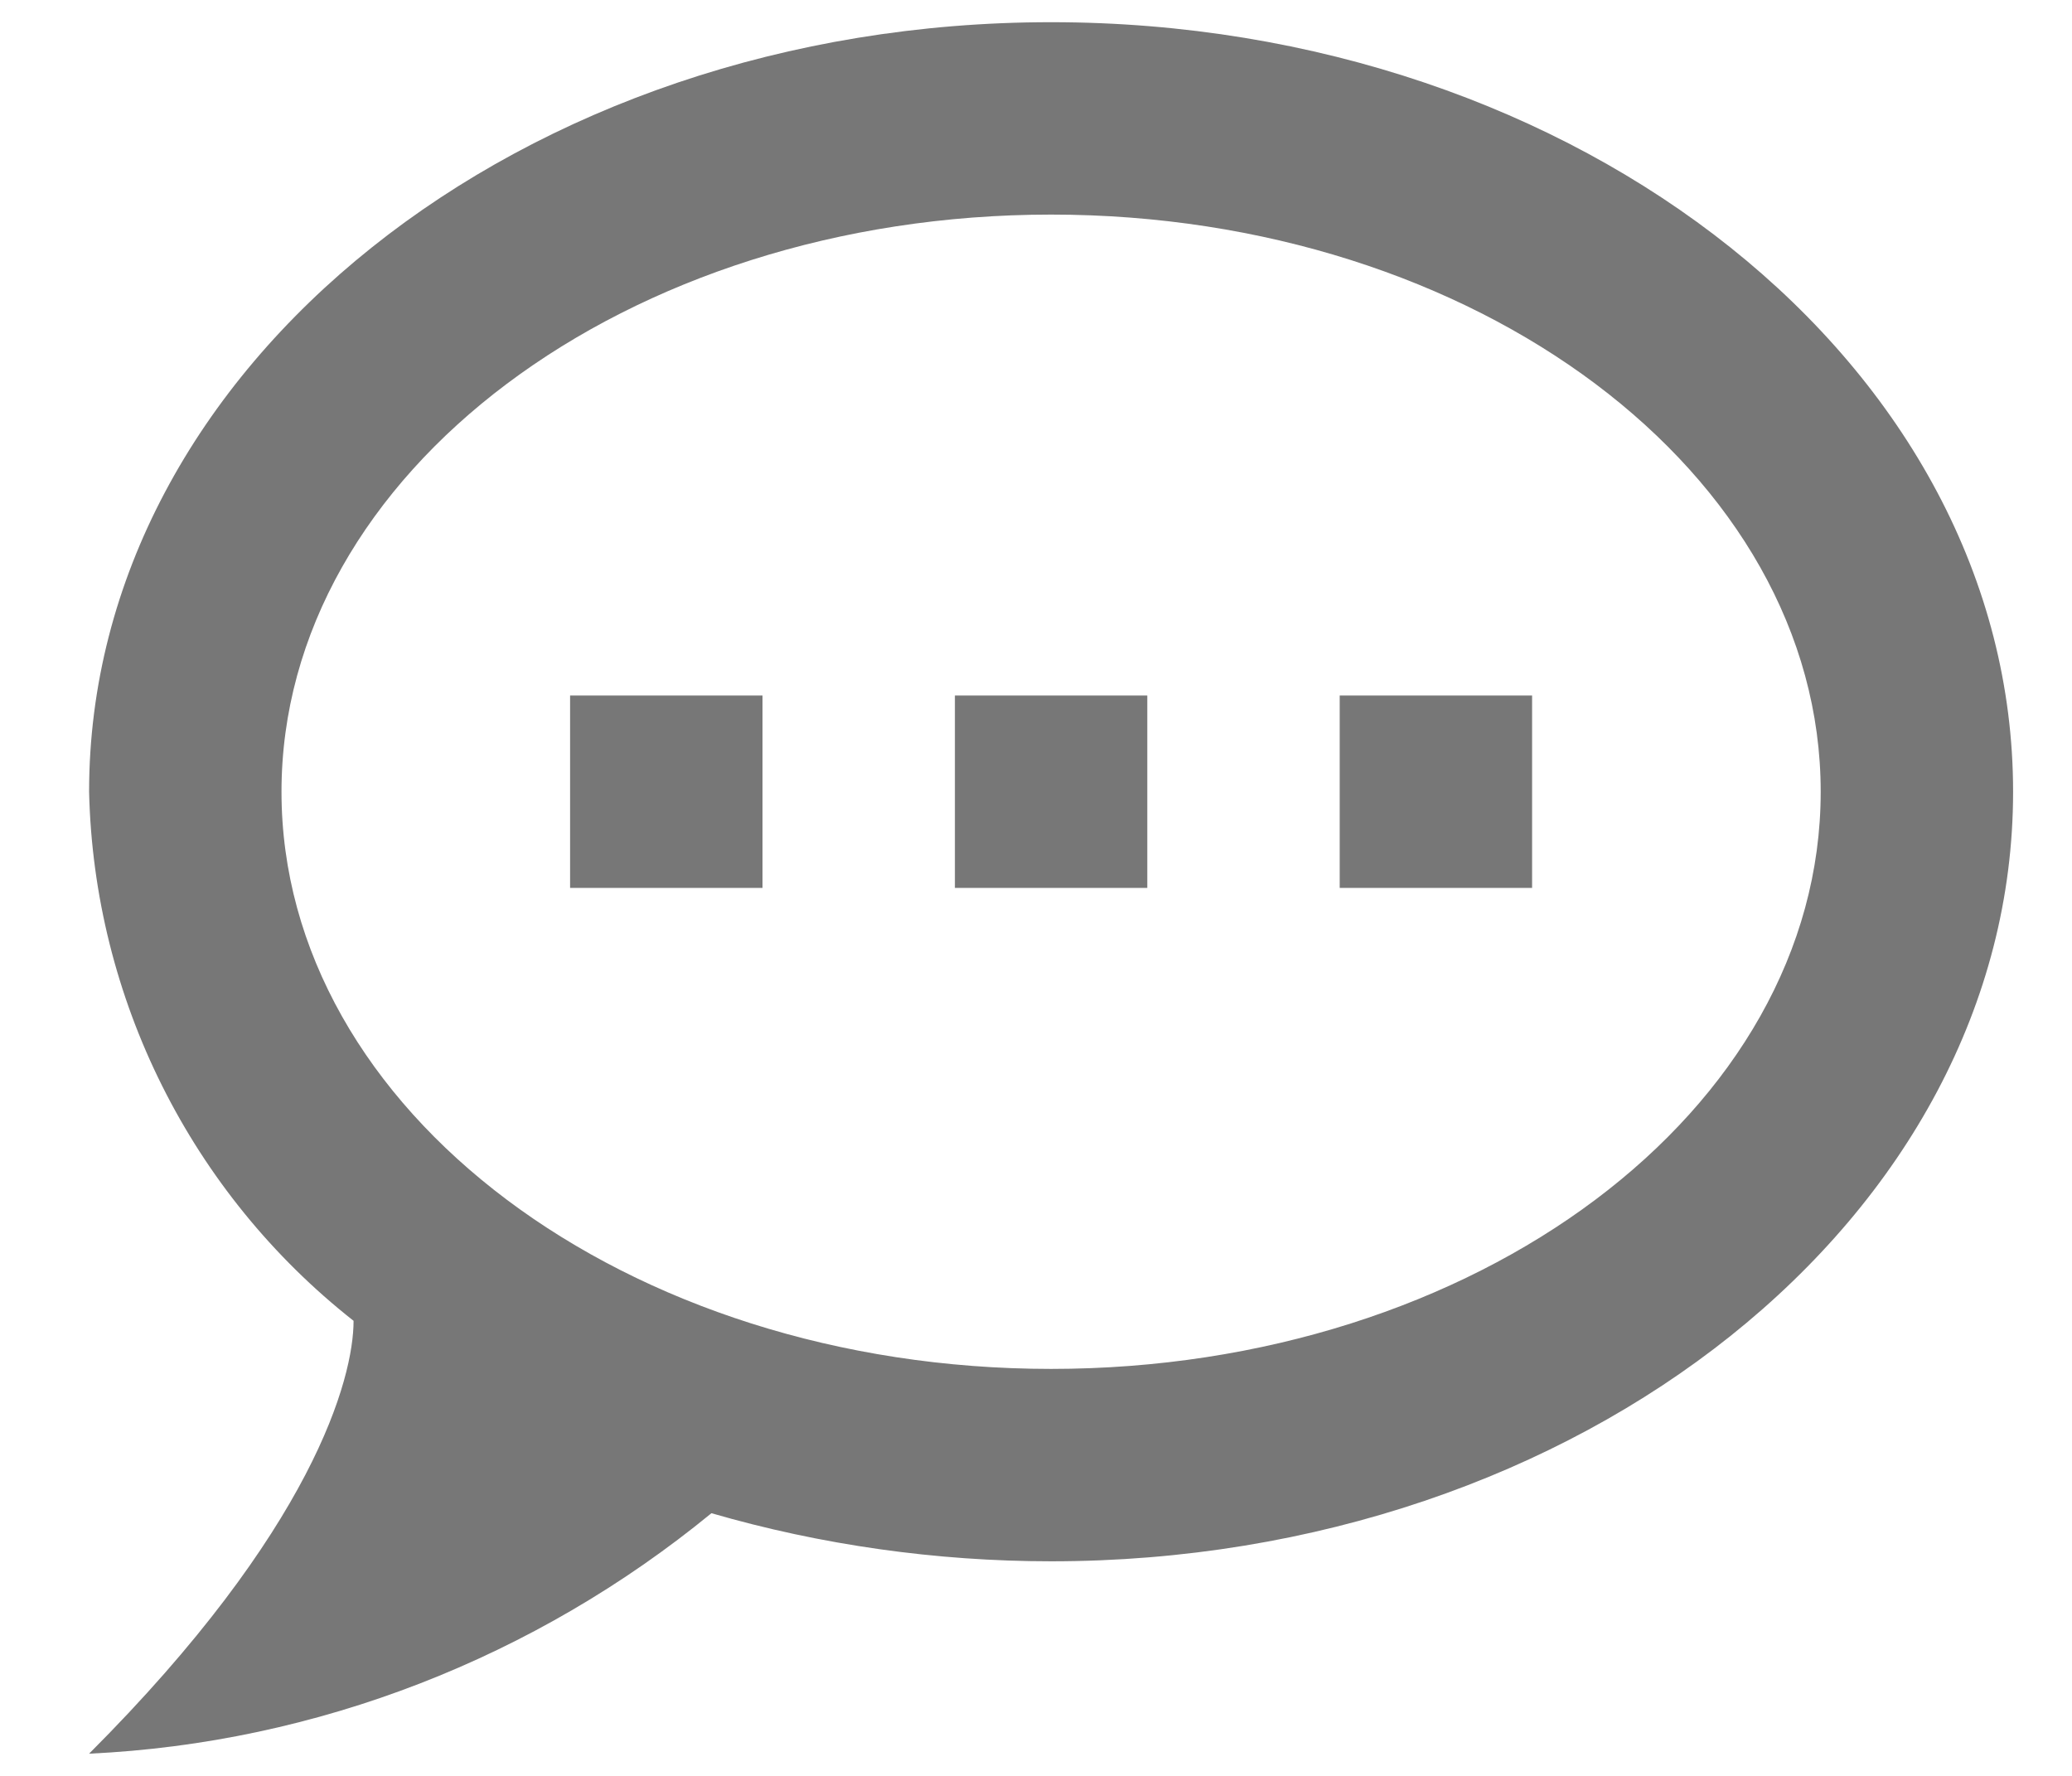 <svg width="14" height="12" viewBox="0 0 14 12" fill="none" xmlns="http://www.w3.org/2000/svg">
<path d="M7.102 0.15C3.527 0.15 0.602 2.477 0.602 5.35C0.634 6.748 1.291 8.061 2.389 8.925C2.389 9.315 2.116 10.335 0.602 11.85C2.142 11.778 3.618 11.2 4.807 10.225C5.548 10.44 6.328 10.55 7.102 10.55C10.677 10.55 13.602 8.223 13.602 5.35C13.602 2.477 10.677 0.15 7.102 0.15ZM7.102 9.25C4.229 9.25 1.902 7.502 1.902 5.35C1.902 3.199 4.229 1.45 7.102 1.45C9.975 1.45 12.302 3.199 12.302 5.35C12.302 7.502 9.975 9.25 7.102 9.25ZM10.352 6V4.7H9.052V6H10.352ZM7.752 6V4.7H6.452V6H7.752ZM5.152 6V4.7H3.852V6H5.152Z" fill="#777777"/>
</svg>
